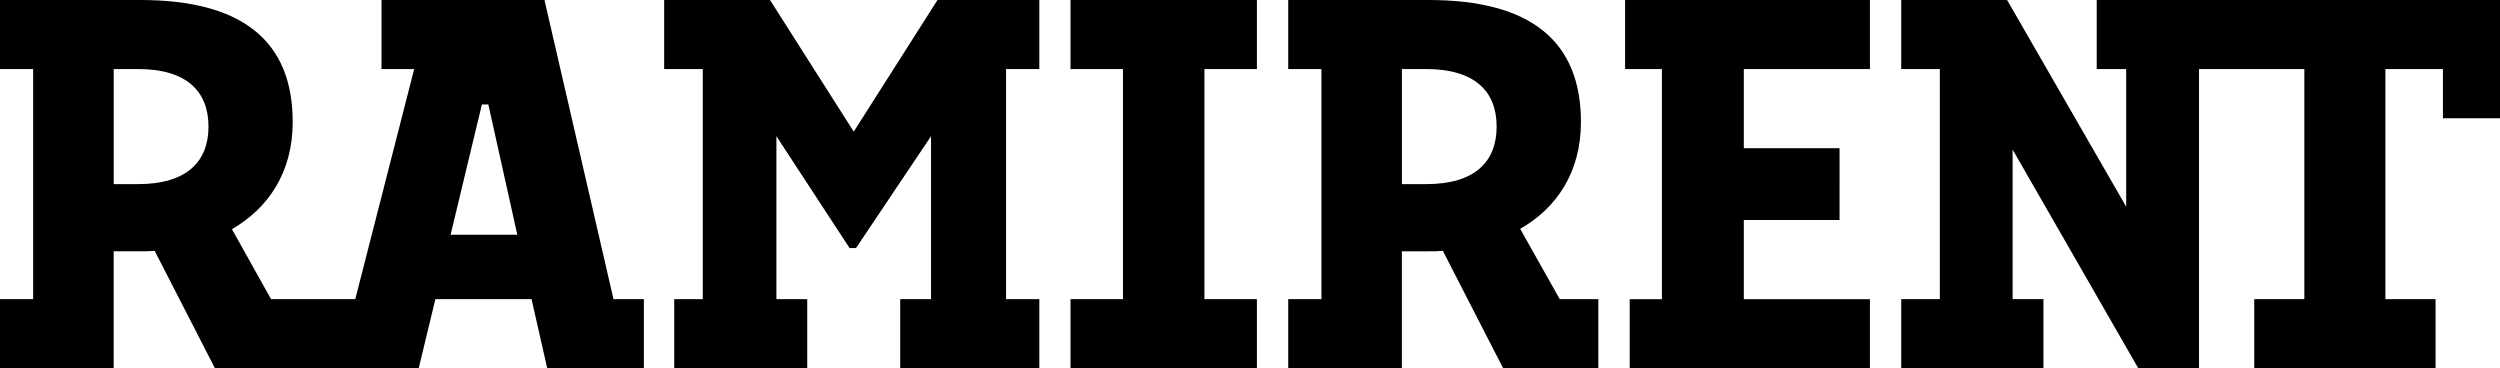 <svg xmlns="http://www.w3.org/2000/svg" viewBox="0 0 841.89 124"><title>ramirent</title><g id="Layer_2" data-name="Layer 2"><g id="Layer_1-2" data-name="Layer 1"><path d="M206.6,100.74h10.23V124H184.28L179,100.74H146.62L141,124H72.38L52.08,84.47c-1.55.15-3.25.15-4.8.15h-9V124H0V100.74H11.16V23.25H0V0H47.27c34.56,0,51.3,14,51.3,41.07,0,17-8.21,29-20.46,36.11l13.17,23.56h28.36l19.84-77.49h-11V0h54.87ZM70.21,42.62c0-11.78-7.28-19.37-23.71-19.37H38.29V62H46.5C62.92,62,70.21,54.4,70.21,42.62Zm104,36.43-9.76-43.86h-2.17L151.74,79.05ZM315.71,0H350V23.25H338.8v77.49H350V124H303.15V100.74h10.38V45.87L288.27,83.53H286.1L261.46,45.87v54.87h10.38V124H227.05V100.74h9.61V23.25h-13V0h35.65L287.5,44.33ZM360.5,0h62.77V23.25H405.6v77.49h17.67V124H360.5V100.74h17.67V23.25H360.5ZM525.25,100.74h13V124H506.19l-20.3-39.52c-1.55.15-3.26.15-4.8.15h-9V124H433.82V100.74H445V23.25H433.82V0h47.27c34.56,0,51.3,14,51.3,41.07,0,17-8.21,29-20.46,36ZM504,42.62c0-11.78-7.29-19.37-23.71-19.37H472.1V62h8.21C496.73,62,504,54.4,504,42.62ZM547.26,0h82.45V23.25H587.24V49.91h32.24V74.09H587.24v26.66h42.47V124h-80.9V100.75h10.85V23.26h-12.4V0ZM841.89,39.83H822.67V23.25H803.3v77.49h16.89V124H759.13V100.74H776V23.25H740.53V124H720.07L677.76,50.37v50.37h10.38V124H640.25V100.74h13V23.25h-13V0H675.9L716,69.59V23.25h-9.92V0H841.89V39.83Z"/></g></g></svg>